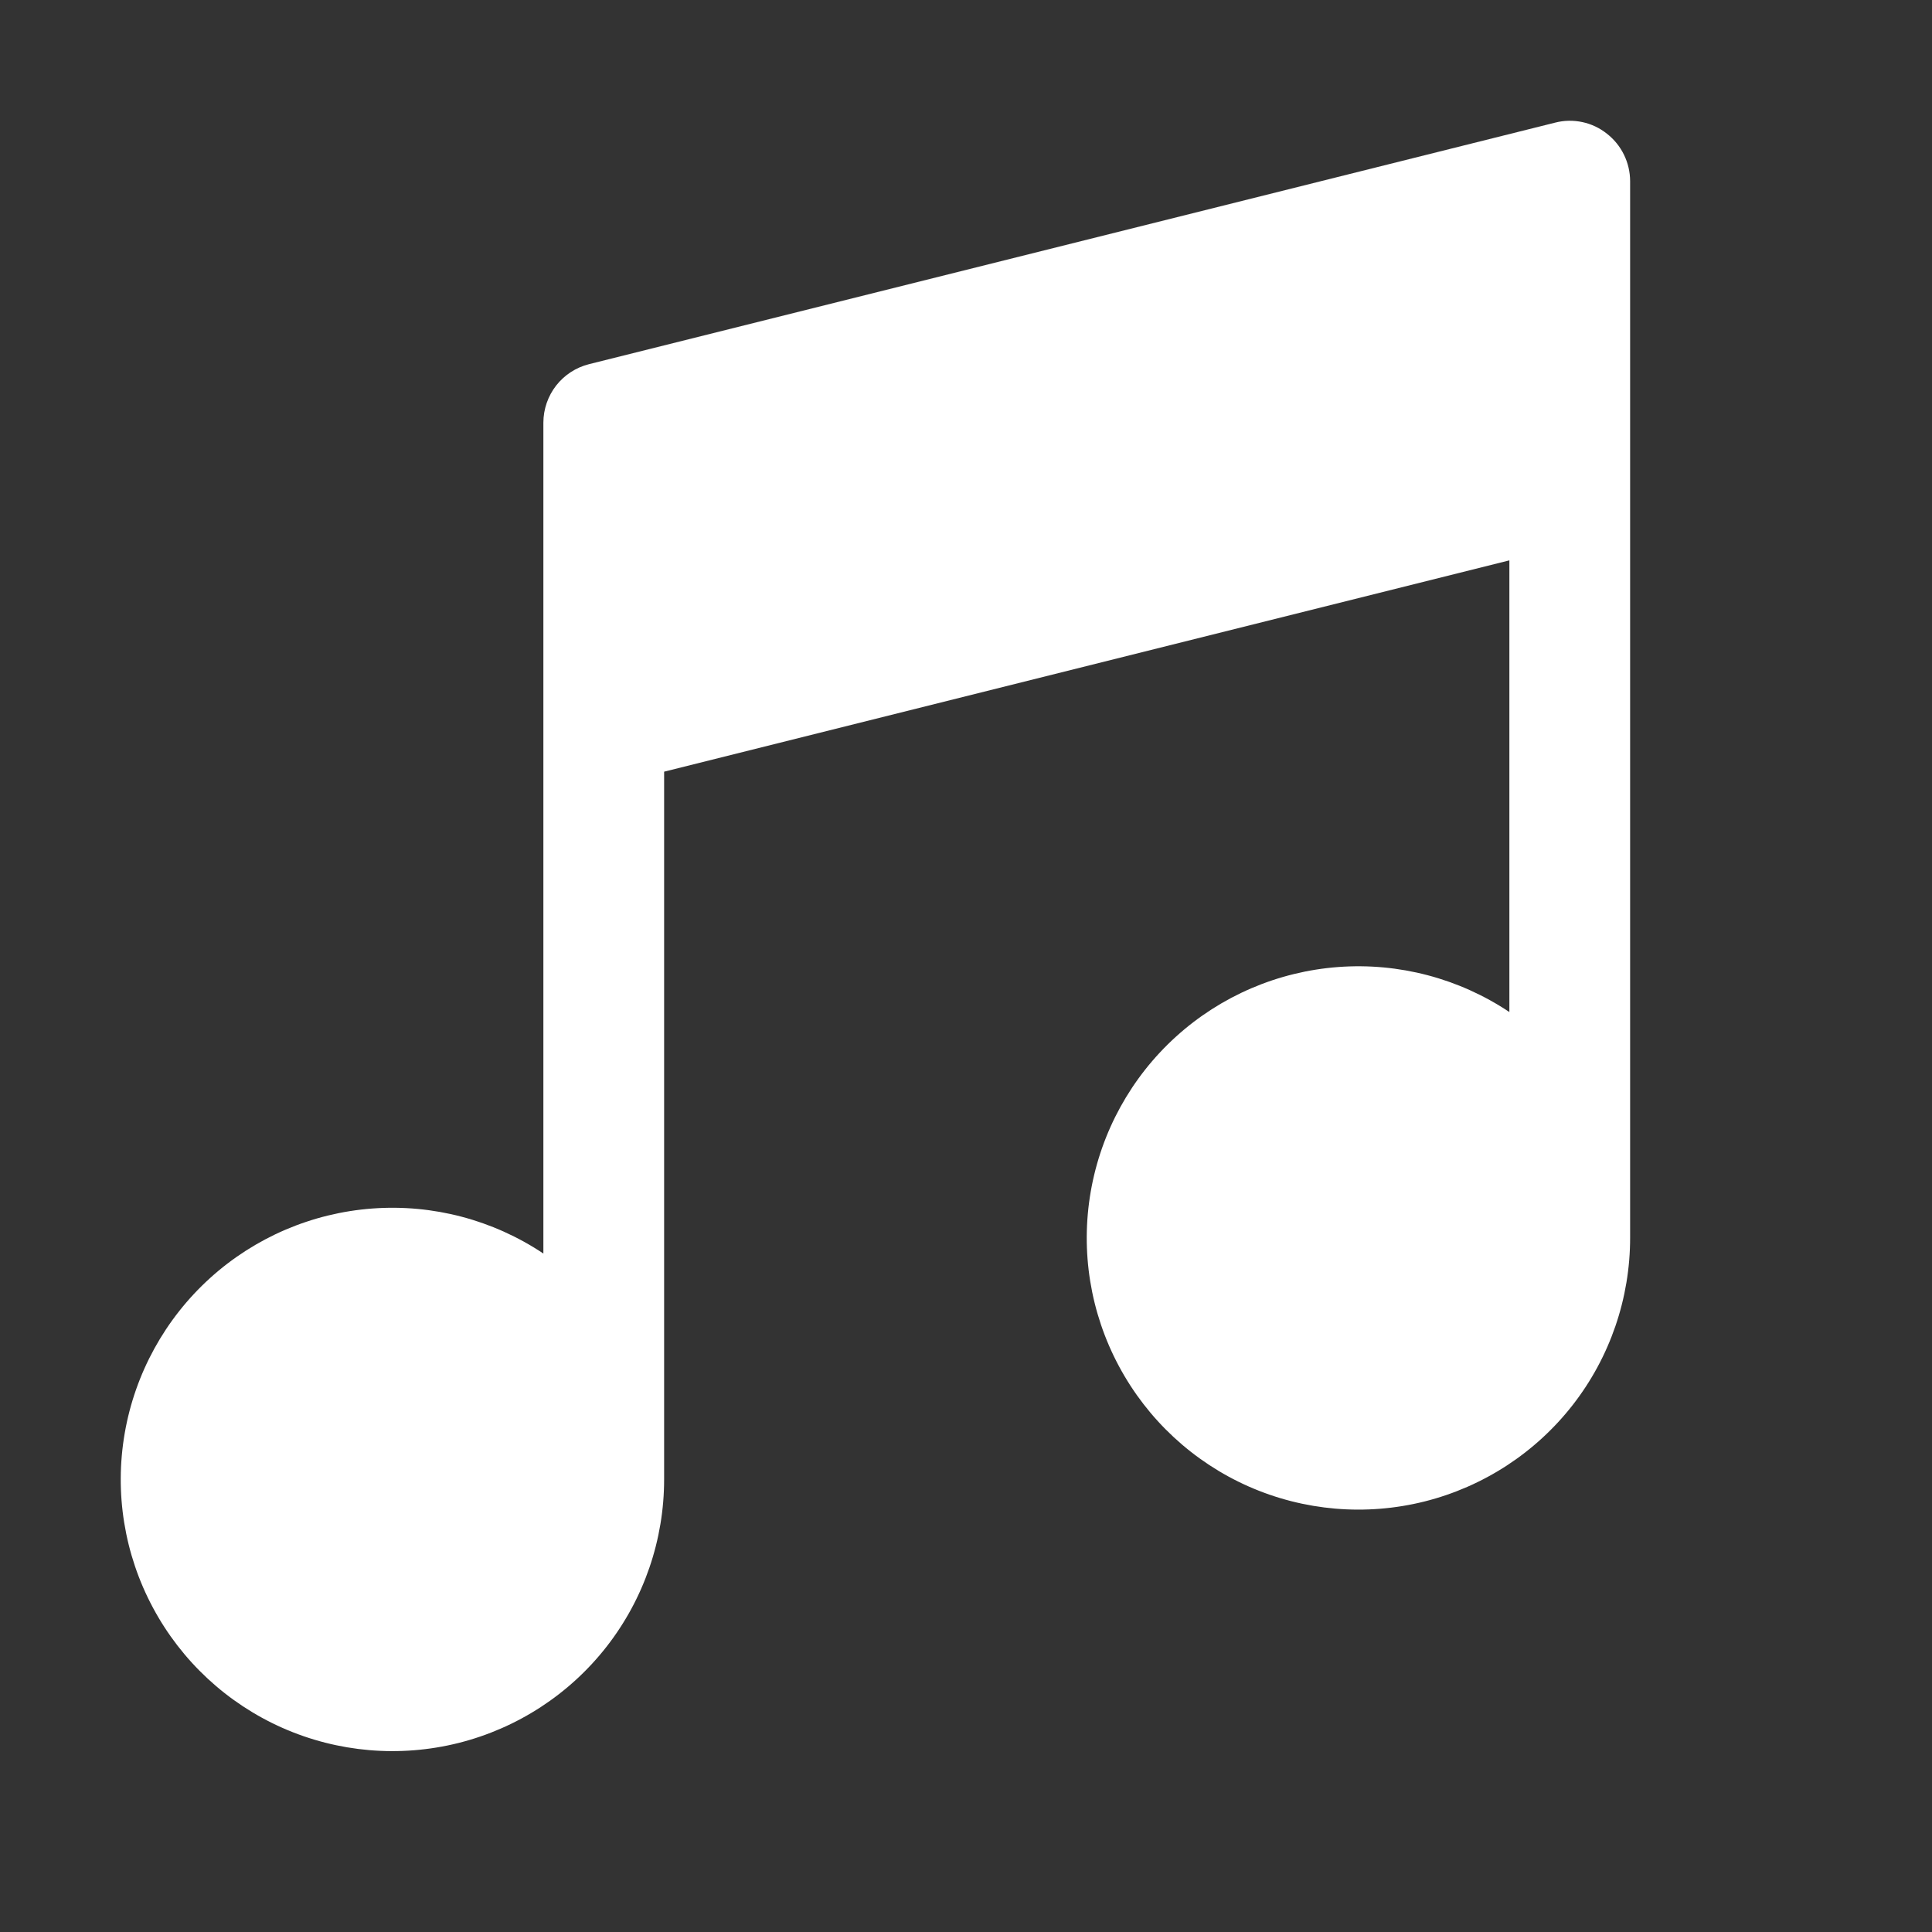<svg preserveAspectRatio="none" width="100%" height="100%" overflow="visible" style="display: block;" viewBox="0 0 48 48" fill="none" xmlns="http://www.w3.org/2000/svg">
<rect x="0" y="0" width="48" height="48" fill="#333333" stroke="none"/>
<g id="MusicNotes">
<path id="Vector" d="M39.922 3.321C39.744 3.179 39.535 3.08 39.312 3.033C39.088 2.985 38.857 2.99 38.636 3.047L14.636 9.047C14.312 9.128 14.024 9.315 13.818 9.578C13.613 9.841 13.501 10.166 13.5 10.5V31.144C12.249 30.308 10.754 29.914 9.253 30.025C7.752 30.136 6.331 30.745 5.216 31.756C4.101 32.767 3.356 34.122 3.099 35.605C2.842 37.088 3.088 38.614 3.799 39.941C4.509 41.268 5.642 42.32 7.018 42.929C8.395 43.538 9.935 43.669 11.395 43.303C12.854 42.936 14.15 42.092 15.075 40.905C16 39.718 16.501 38.255 16.5 36.75V19.172L37.5 13.922V25.144C36.249 24.308 34.754 23.914 33.253 24.025C31.752 24.136 30.331 24.745 29.216 25.756C28.101 26.767 27.356 28.122 27.099 29.605C26.842 31.088 27.088 32.614 27.799 33.941C28.509 35.268 29.642 36.32 31.018 36.929C32.395 37.538 33.935 37.669 35.395 37.303C36.854 36.936 38.15 36.092 39.075 34.905C40 33.718 40.501 32.255 40.5 30.75V4.5C40.499 4.272 40.447 4.048 40.347 3.844C40.247 3.639 40.102 3.461 39.922 3.321Z" fill="white"/>
</g>
</svg>
